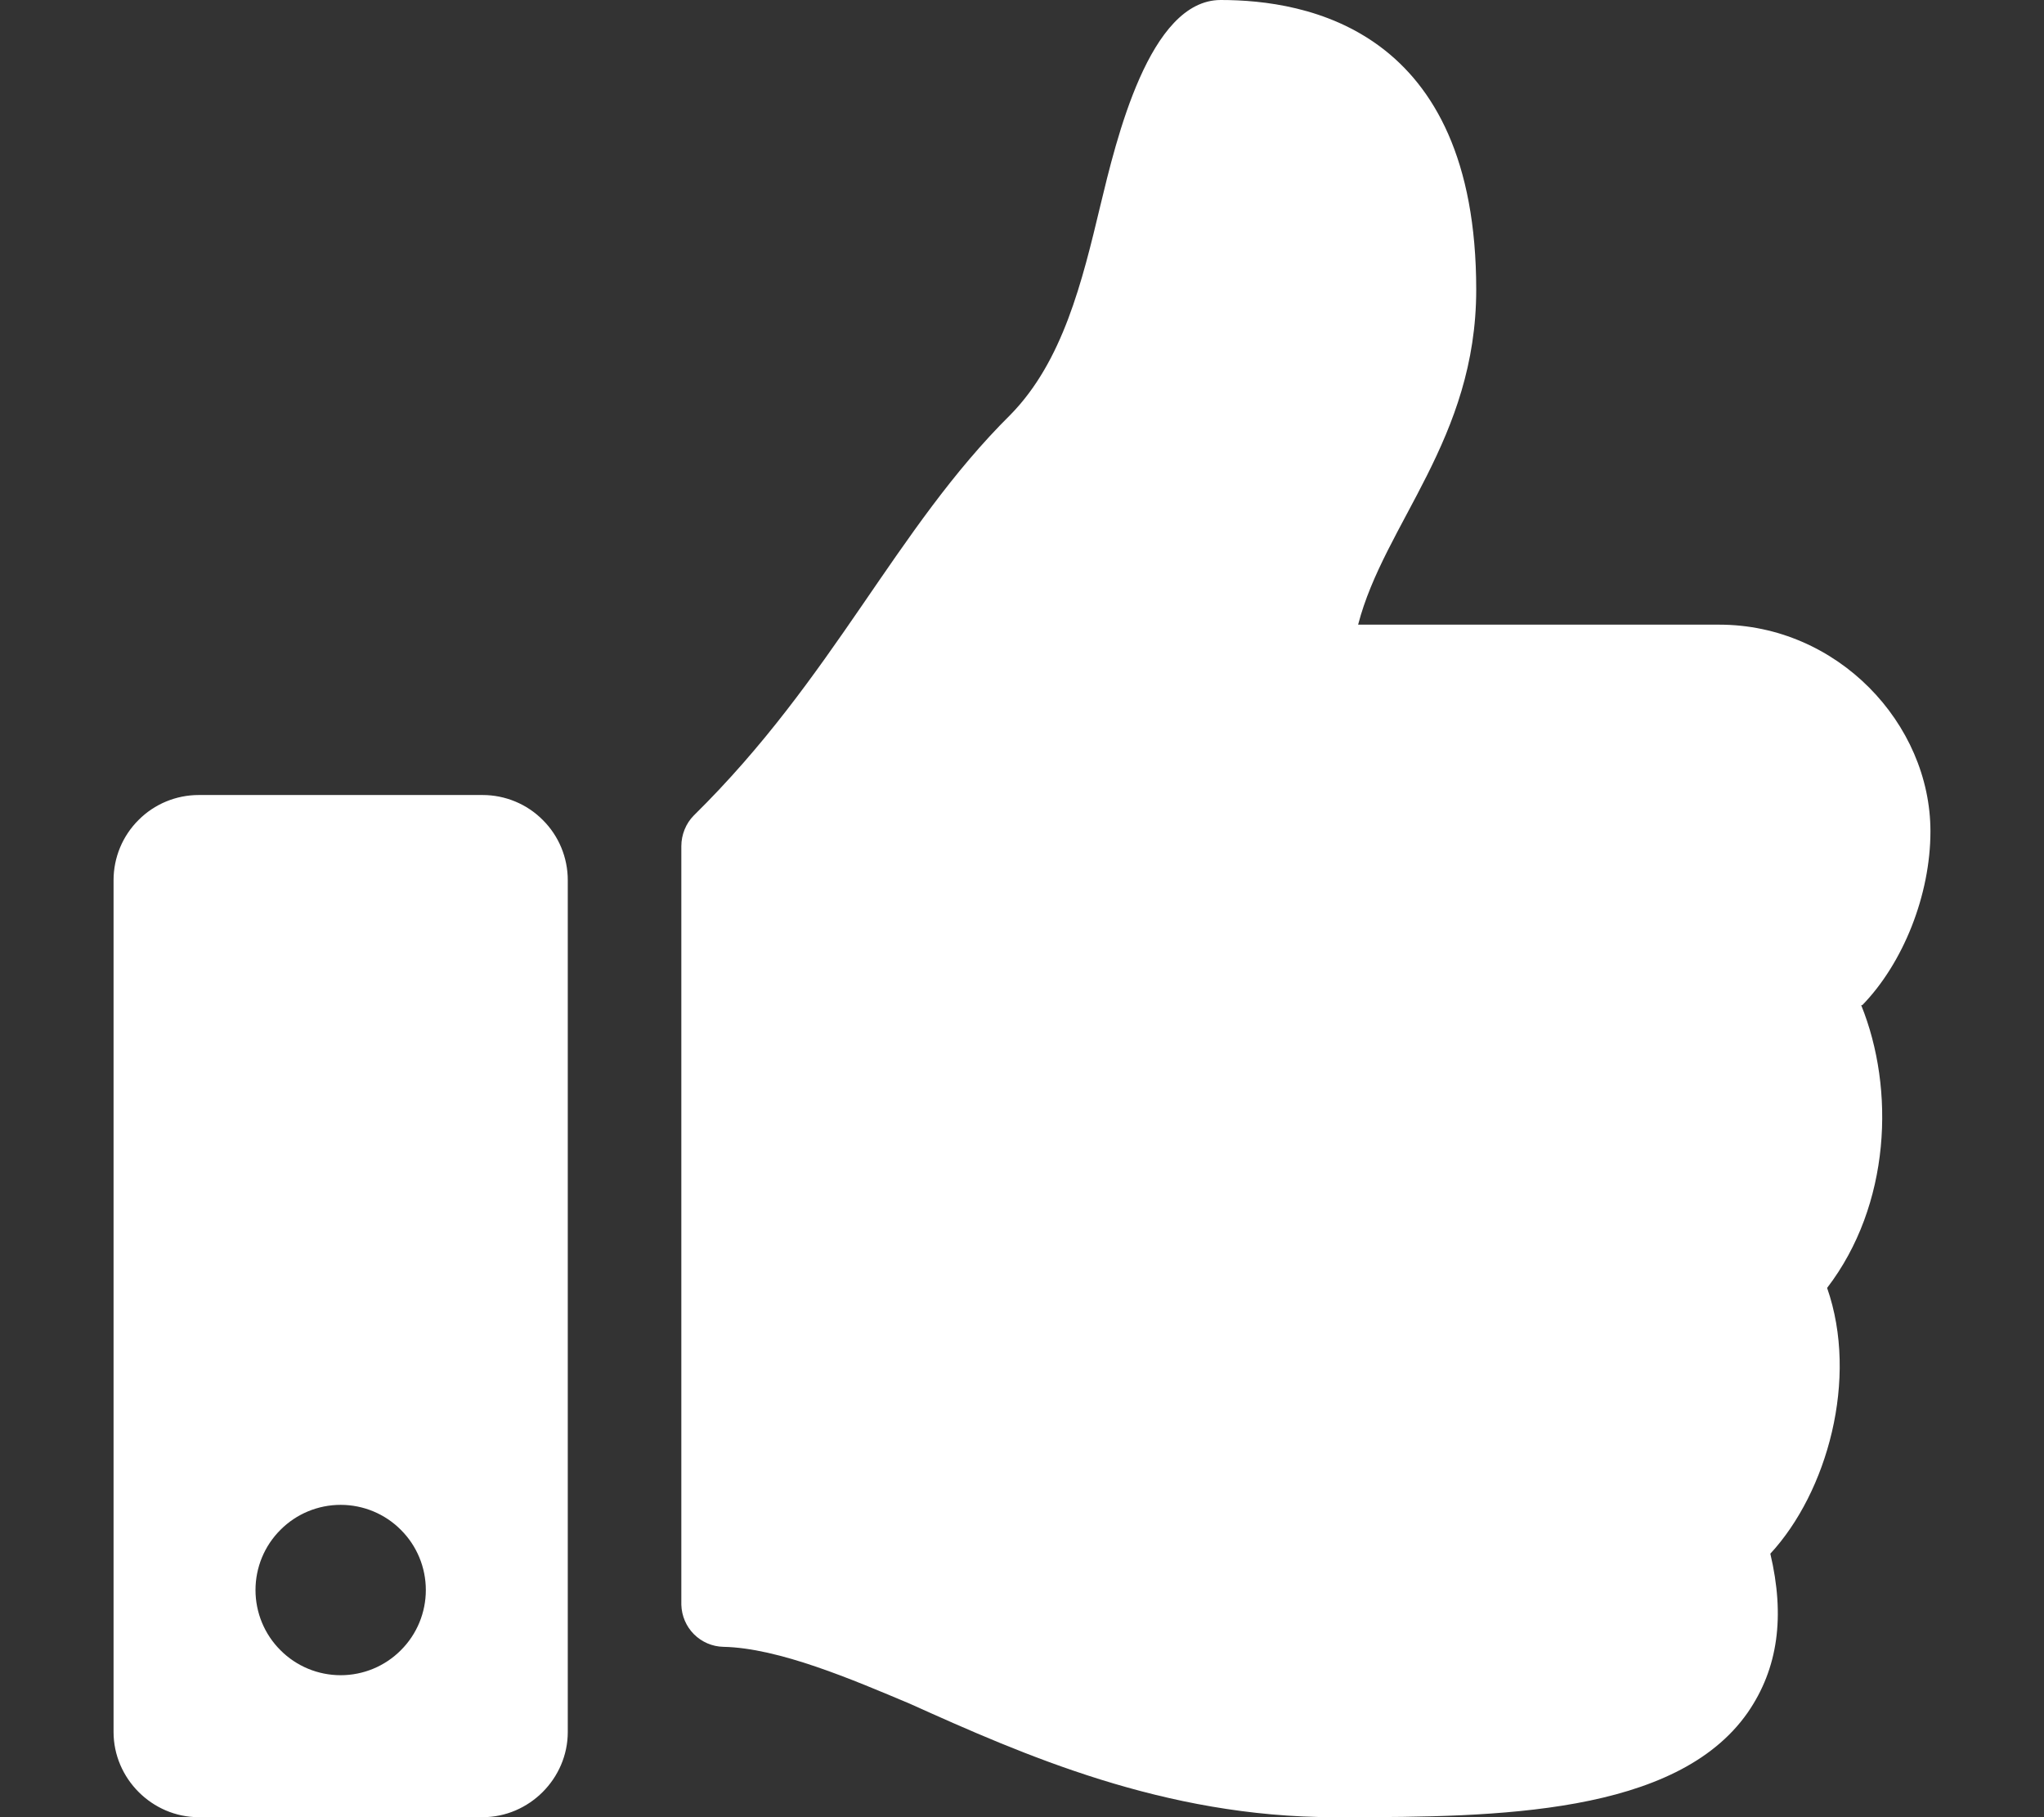 <svg width="18" height="16" viewBox="0 0 18 16" fill="none" xmlns="http://www.w3.org/2000/svg">
<rect x="0" y="0" width="18" height="16" fill="#333333" stroke="none"/>
<g clip-path="url(#clip0_248_33)">
<path d="M4.25 7H1.75C1.551 7 1.36 7.079 1.22 7.22C1.079 7.36 1 7.551 1 7.75V15.25C1 15.66 1.34 16 1.75 16H4.25C4.66 16 5 15.66 5 15.25V7.75C5 7.551 4.921 7.36 4.78 7.22C4.64 7.079 4.449 7 4.25 7ZM3 14.75C2.801 14.75 2.61 14.671 2.47 14.53C2.329 14.39 2.25 14.199 2.25 14C2.25 13.801 2.329 13.61 2.47 13.47C2.61 13.329 2.801 13.25 3 13.25C3.199 13.25 3.39 13.329 3.53 13.47C3.671 13.61 3.75 13.801 3.75 14C3.75 14.199 3.671 14.39 3.53 14.53C3.39 14.671 3.199 14.75 3 14.75ZM13 2.55C13 3.87 12.19 4.61 11.96 5.5H15.14C16.18 5.5 17 6.37 17 7.32C17 7.88 16.76 8.48 16.4 8.85H16.39C16.69 9.59 16.65 10.61 16.09 11.34C16.37 12.14 16.09 13.14 15.59 13.68C15.72 14.23 15.66 14.69 15.39 15.08C14.76 15.98 13.18 16 11.84 16H11.75C10.25 16 9.01 15.45 8.01 15C7.51 14.79 6.86 14.51 6.37 14.5C6.273 14.498 6.18 14.458 6.111 14.389C6.042 14.32 6.003 14.227 6 14.13V7.45C6 7.35 6.04 7.25 6.11 7.18C7.35 5.96 7.88 4.66 8.9 3.65C9.36 3.18 9.53 2.48 9.69 1.81C9.83 1.23 10.12 0 10.75 0C11.5 0 13 0.25 13 2.55Z" fill="white"/>
</g>
<defs>
<clipPath id="clip0_248_33">
<rect width="16" height="16" fill="white" transform="translate(1)"/>
</clipPath>
</defs>
</svg>
